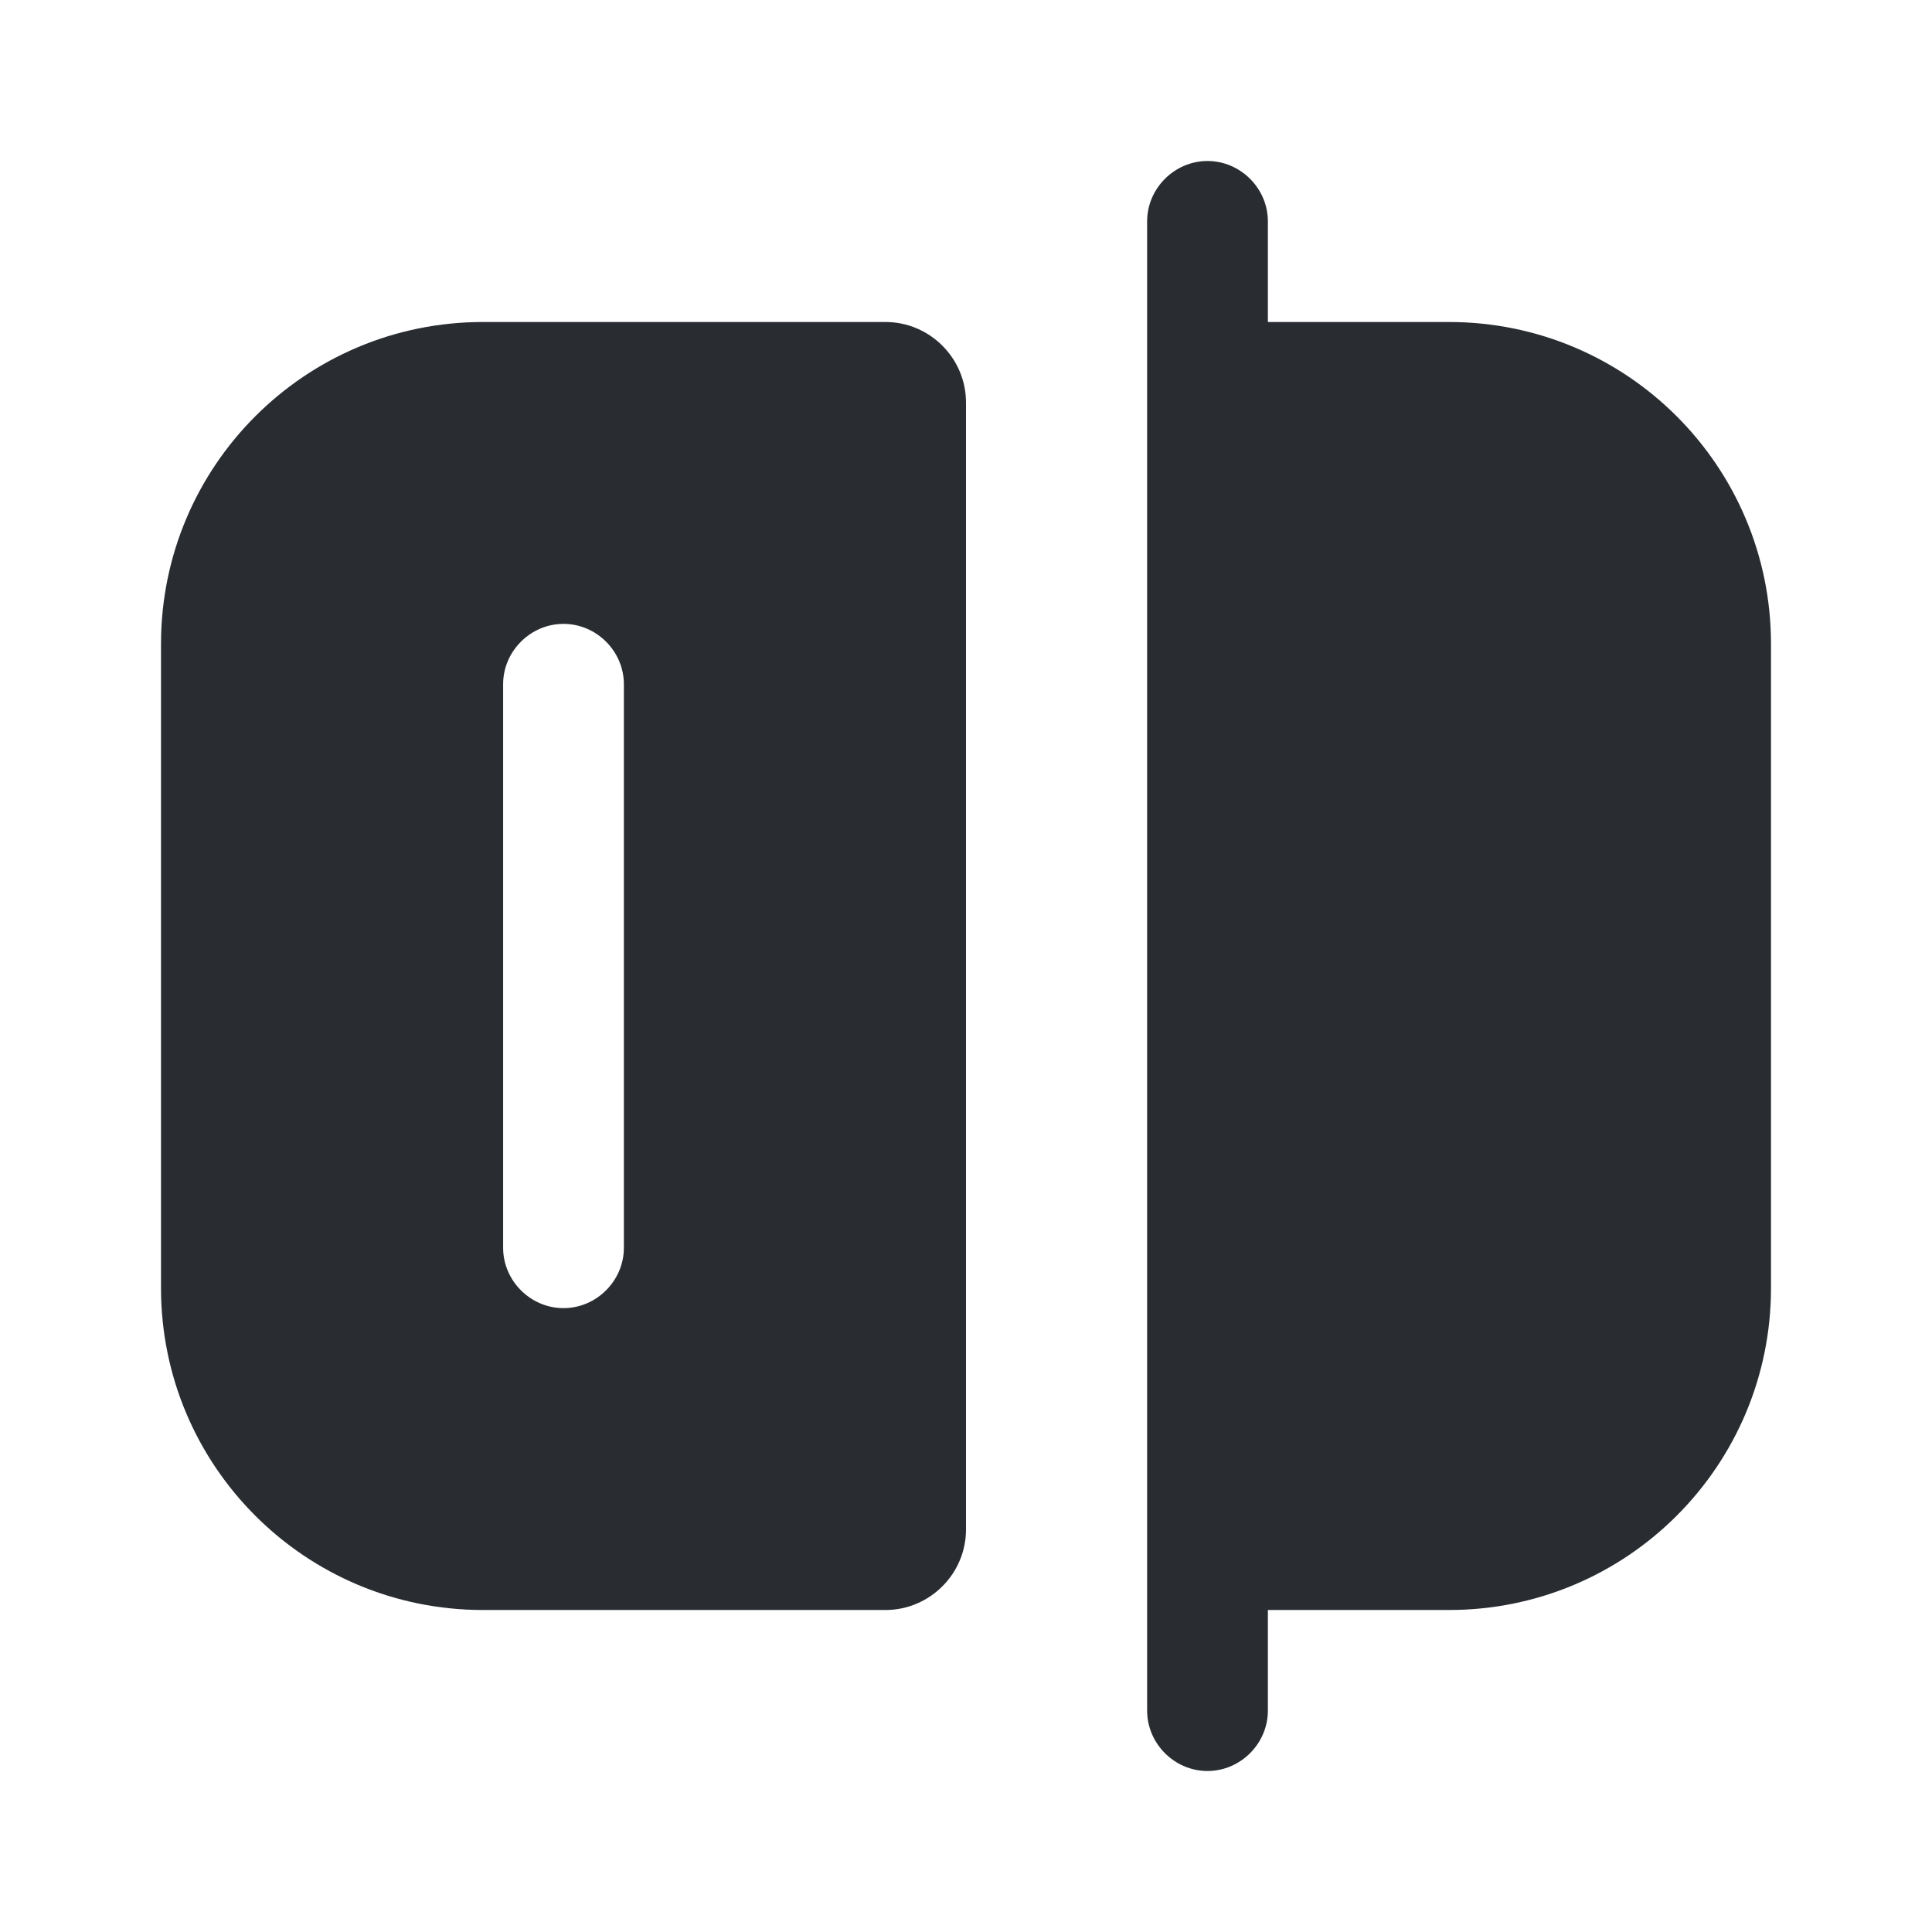<?xml version="1.0" encoding="utf-8"?><!-- Uploaded to: SVG Repo, www.svgrepo.com, Generator: SVG Repo Mixer Tools -->
<svg width="800px" height="800px" viewBox="0 0 24 24" fill="none" xmlns="http://www.w3.org/2000/svg">
<path d="M15 22C14.59 22 14.25 21.66 14.25 21.25V2.75C14.25 2.34 14.59 2 15 2C15.41 2 15.75 2.34 15.75 2.75V21.25C15.75 21.66 15.41 22 15 22Z" fill="#292D32"/>
<path d="M18 20H15V4H18C20.21 4 22 5.79 22 8V16C22 18.21 20.21 20 18 20Z" fill="#292D32"/>
<path d="M6 4C3.79 4 2 5.79 2 8V16C2 18.21 3.79 20 6 20H11C11.55 20 12 19.55 12 19V5C12 4.45 11.55 4 11 4H6ZM7.75 15.5C7.75 15.91 7.41 16.25 7 16.25C6.59 16.25 6.25 15.91 6.25 15.5V8.5C6.25 8.09 6.59 7.75 7 7.75C7.41 7.75 7.75 8.09 7.75 8.5V15.5Z" fill="#292D32"/>
</svg>